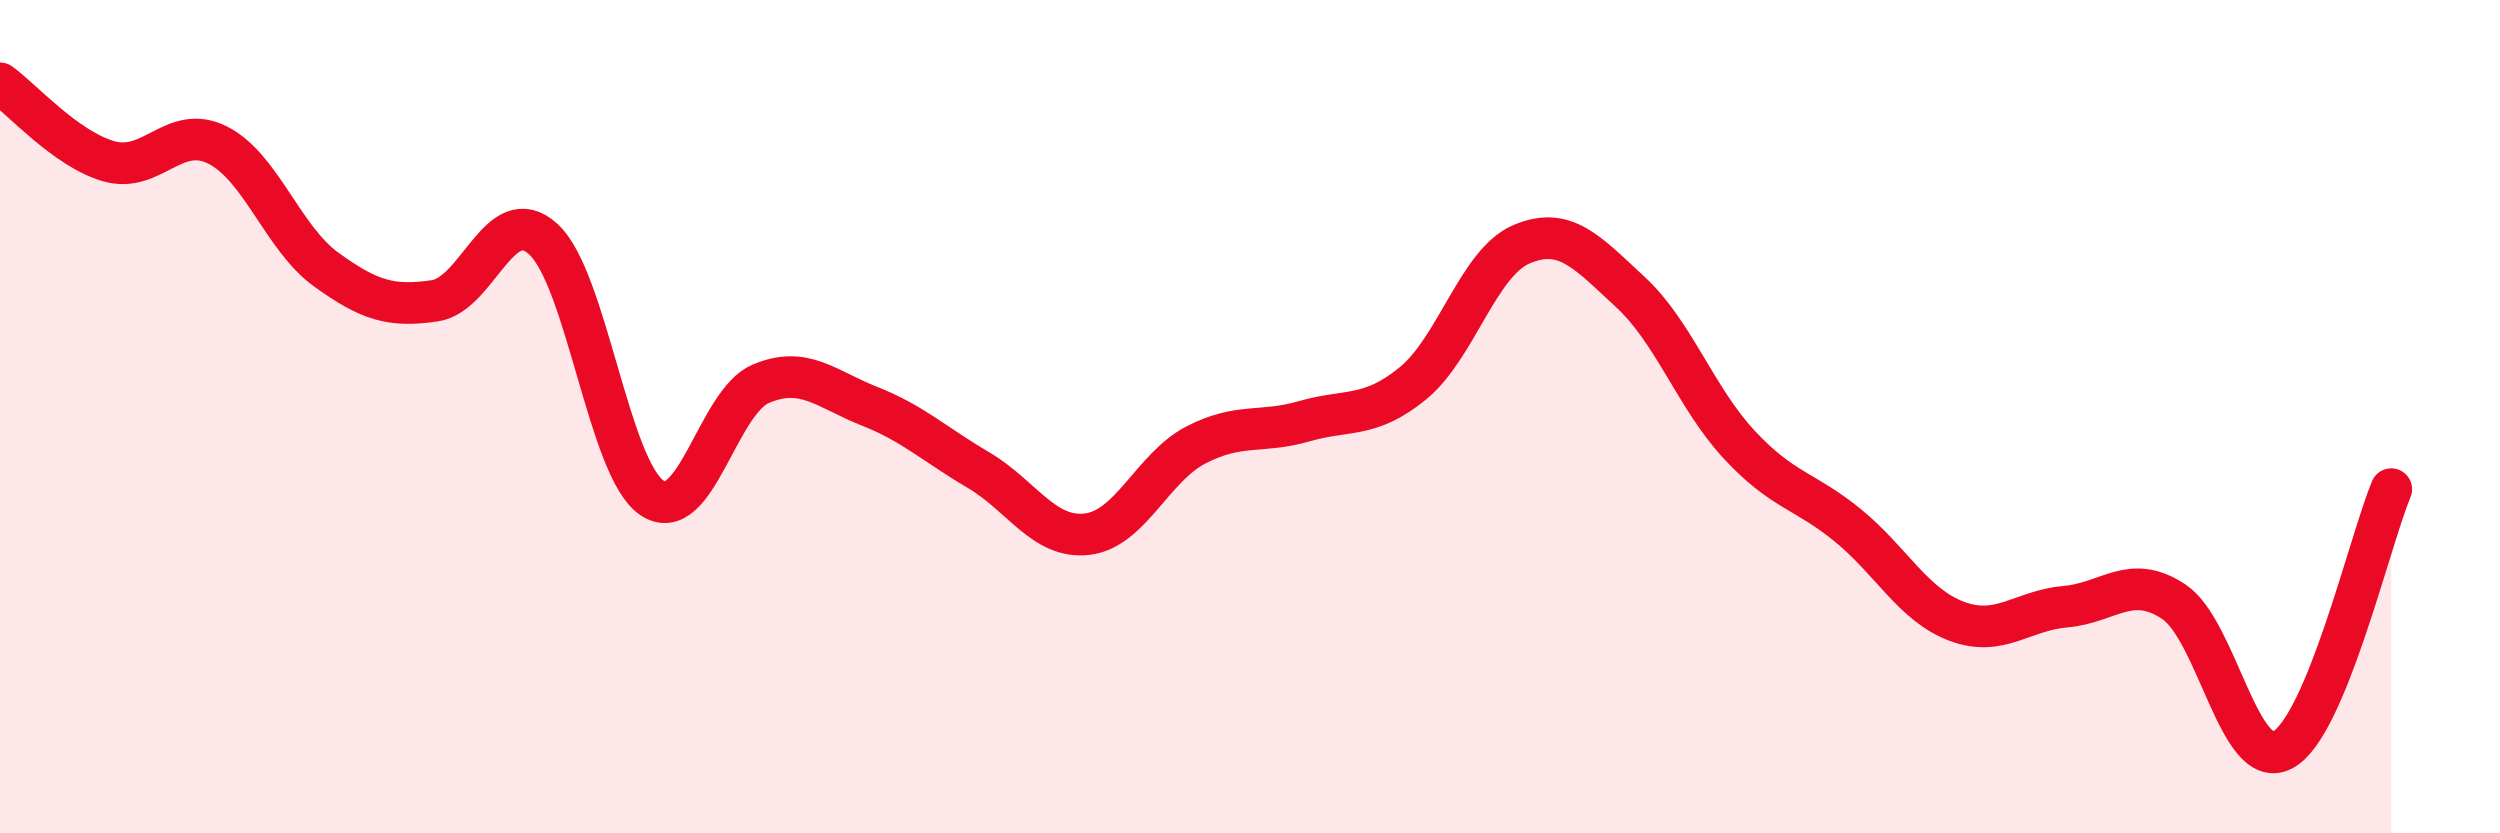 
    <svg width="60" height="20" viewBox="0 0 60 20" xmlns="http://www.w3.org/2000/svg">
      <path
        d="M 0,2 C 0.52,2.37 1.57,3.57 2.61,3.87 C 3.65,4.17 4.18,2.96 5.22,3.48 C 6.26,4 6.79,5.72 7.83,6.47 C 8.87,7.22 9.39,7.37 10.43,7.22 C 11.47,7.07 12,4.79 13.04,5.74 C 14.08,6.69 14.61,11.26 15.65,11.95 C 16.69,12.64 17.22,9.65 18.26,9.21 C 19.3,8.77 19.83,9.34 20.87,9.75 C 21.91,10.16 22.44,10.67 23.48,11.28 C 24.52,11.89 25.05,12.94 26.09,12.82 C 27.13,12.7 27.66,11.22 28.7,10.68 C 29.74,10.14 30.26,10.41 31.3,10.11 C 32.34,9.81 32.87,10.05 33.91,9.2 C 34.95,8.35 35.48,6.3 36.52,5.86 C 37.56,5.42 38.09,6.05 39.13,7.01 C 40.17,7.97 40.7,9.55 41.74,10.67 C 42.78,11.79 43.31,11.76 44.35,12.61 C 45.39,13.46 45.92,14.52 46.96,14.91 C 48,15.3 48.53,14.65 49.57,14.56 C 50.61,14.47 51.13,13.75 52.17,14.44 C 53.21,15.13 53.74,18.54 54.78,18 C 55.82,17.46 56.87,12.99 57.39,11.74L57.39 20L0 20Z"
        fill="#EB0A25"
        opacity="0.1"
        stroke-linecap="round"
        stroke-linejoin="round"
      />
      <path
        d="M 0,2 C 0.52,2.37 1.57,3.57 2.61,3.87 C 3.65,4.17 4.18,2.96 5.22,3.48 C 6.26,4 6.79,5.72 7.83,6.47 C 8.87,7.22 9.39,7.37 10.43,7.22 C 11.47,7.07 12,4.79 13.04,5.74 C 14.08,6.69 14.61,11.26 15.65,11.95 C 16.69,12.64 17.22,9.65 18.26,9.21 C 19.3,8.77 19.83,9.34 20.87,9.75 C 21.91,10.16 22.44,10.67 23.48,11.28 C 24.52,11.89 25.05,12.94 26.09,12.82 C 27.13,12.7 27.66,11.22 28.7,10.68 C 29.74,10.14 30.26,10.41 31.3,10.11 C 32.34,9.81 32.87,10.05 33.91,9.2 C 34.95,8.35 35.48,6.3 36.52,5.86 C 37.56,5.42 38.09,6.05 39.13,7.01 C 40.17,7.97 40.7,9.55 41.74,10.67 C 42.78,11.79 43.31,11.76 44.35,12.61 C 45.39,13.46 45.92,14.52 46.96,14.91 C 48,15.3 48.53,14.65 49.57,14.56 C 50.61,14.47 51.13,13.75 52.17,14.44 C 53.21,15.13 53.74,18.54 54.78,18 C 55.82,17.46 56.87,12.99 57.39,11.74"
        stroke="#EB0A25"
        stroke-width="1"
        fill="none"
        stroke-linecap="round"
        stroke-linejoin="round"
      />
    </svg>
  